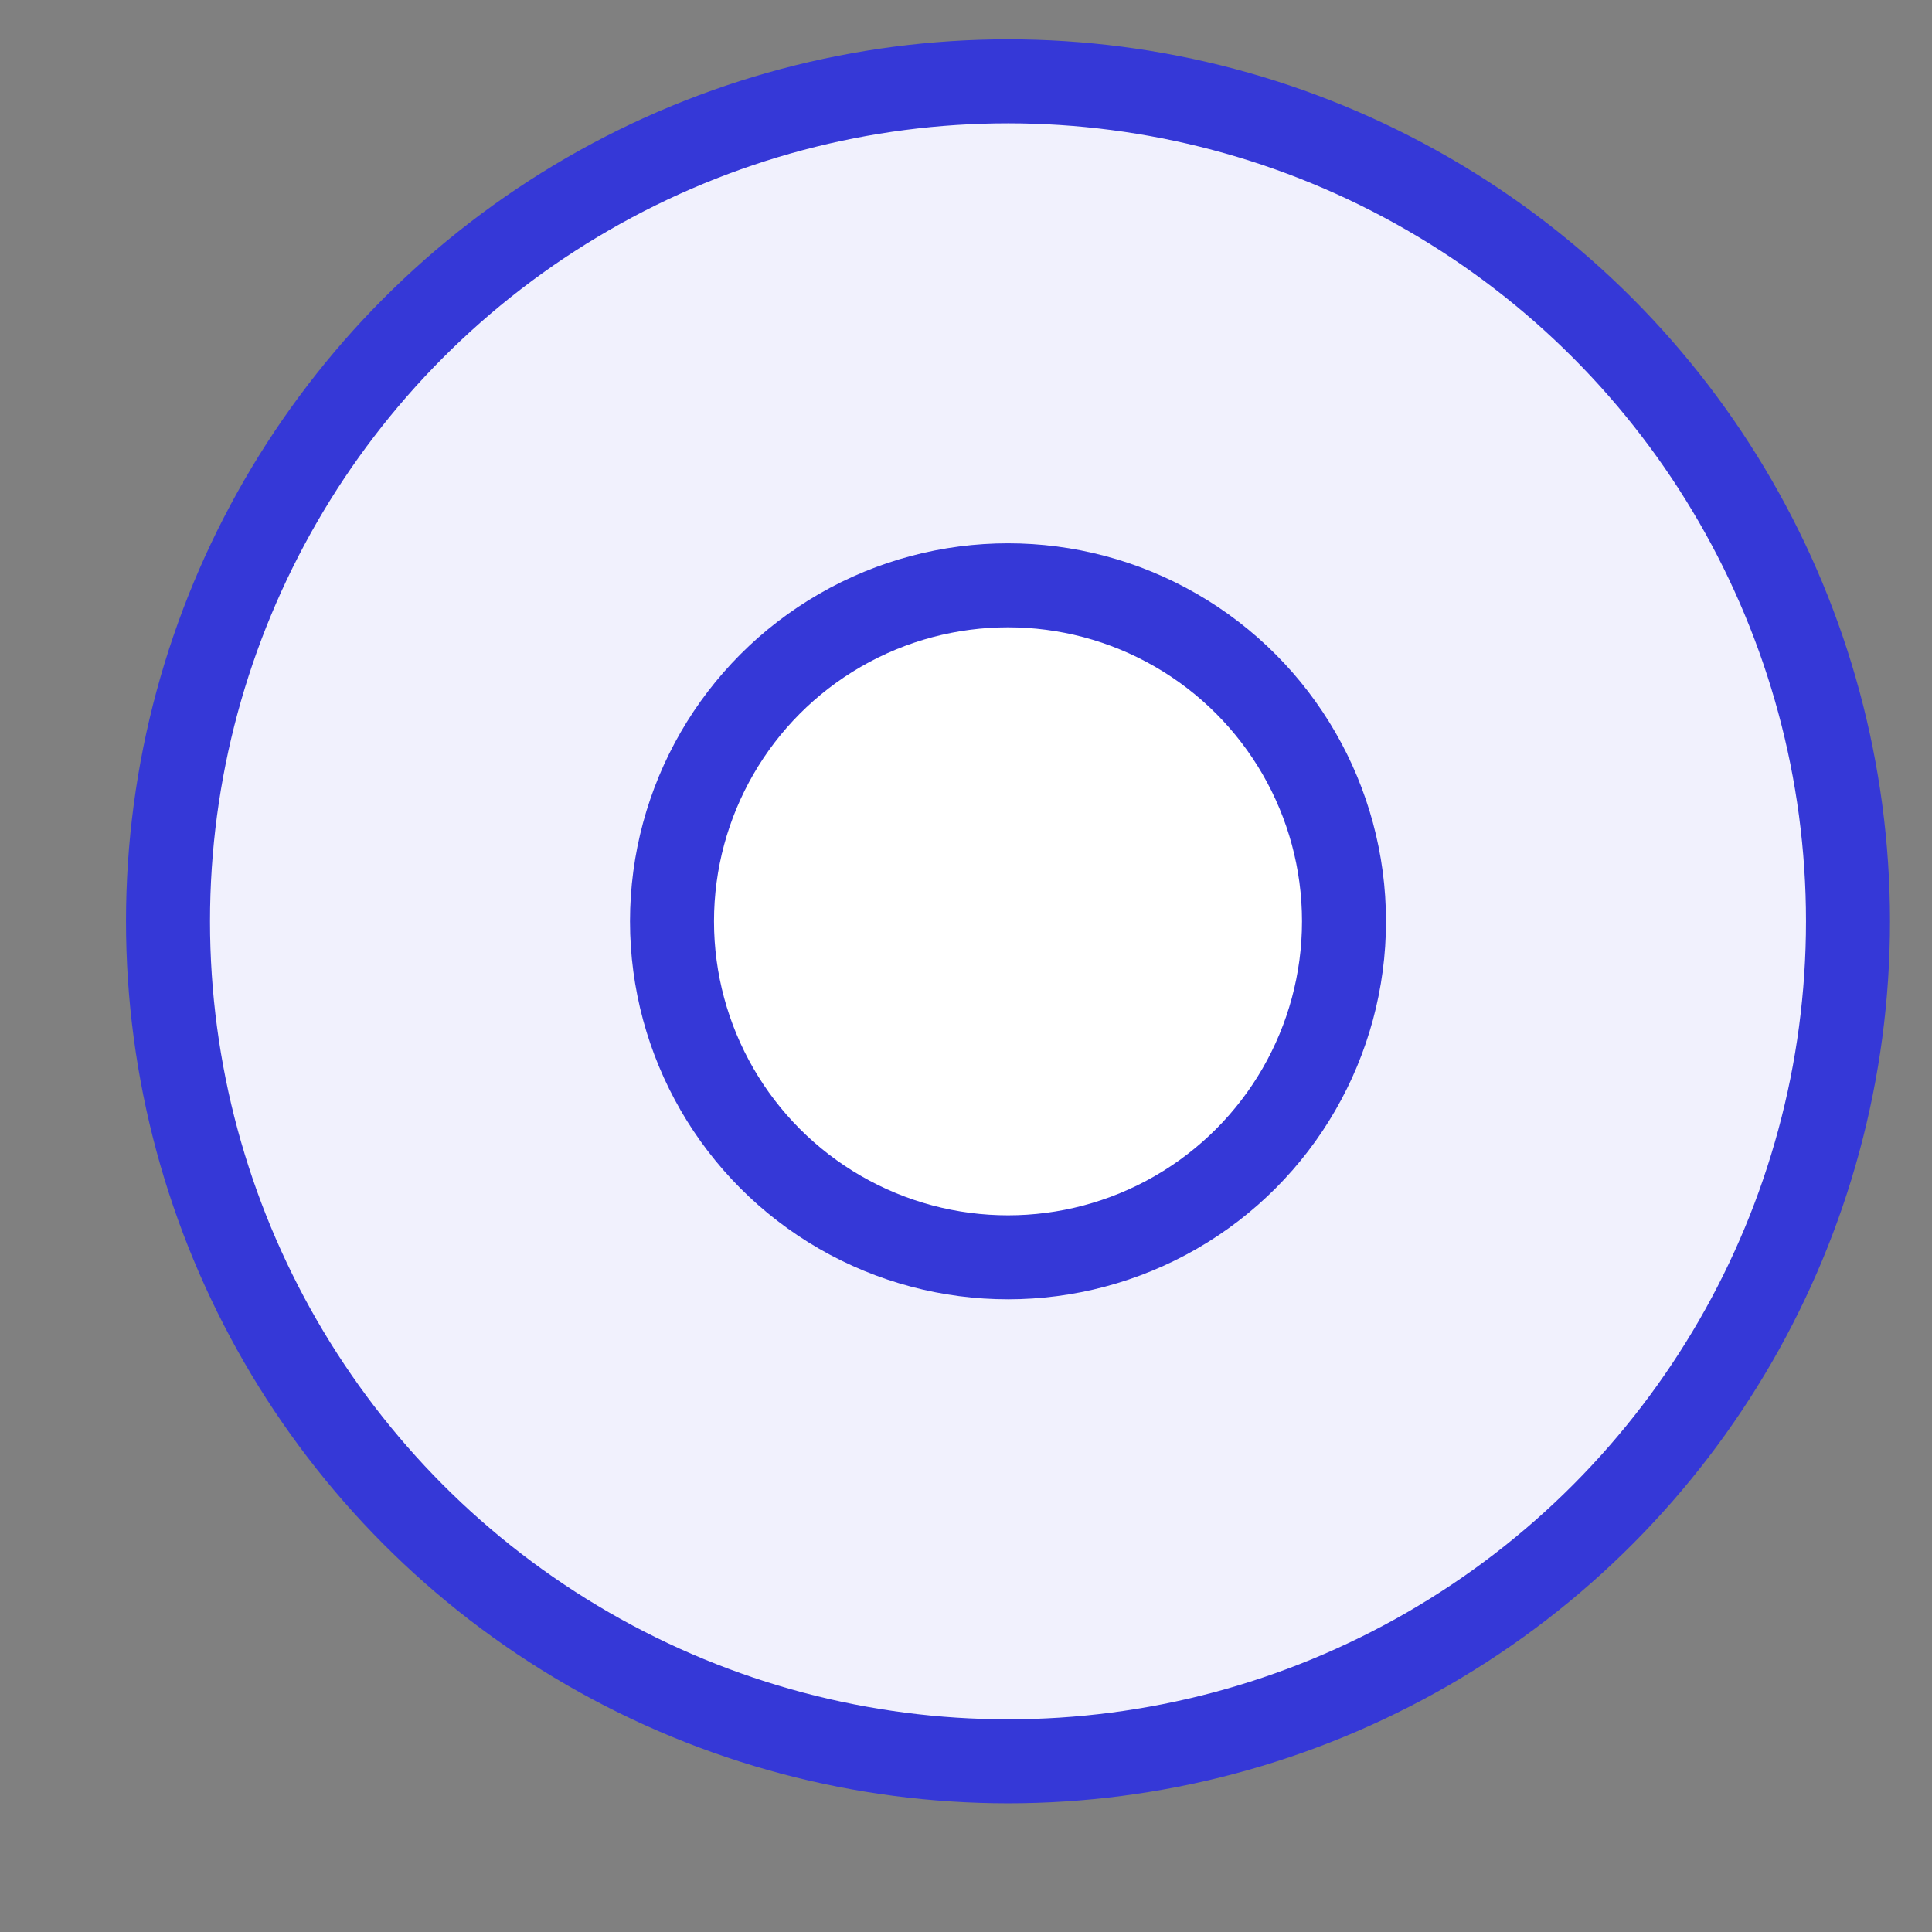 <svg width="23" height="23" viewBox="0 0 23 23" fill="none" xmlns="http://www.w3.org/2000/svg">
    <rect x="0" y="0" width="23" height="23" fill="#808080" stroke="none"/>
    <g clip-path="url(#obasksqdfa)">
        <circle cx="12" cy="10.968" r="10" fill="#fff"/>
        <circle cx="12" cy="10.968" r="10" fill="#BAB9F9" fill-opacity=".2"/>
        <circle cx="12" cy="10.968" r="10" stroke="#3538D7"/>
        <circle cx="12" cy="10.968" r="4" fill="#fff" stroke="#3538D7"/>
    </g>
    <defs>
        <clipPath id="obasksqdfa">
            <path fill="#fff" transform="translate(.5 .468)" d="M0 0h22v22H0z"/>
        </clipPath>
    </defs>
</svg>
